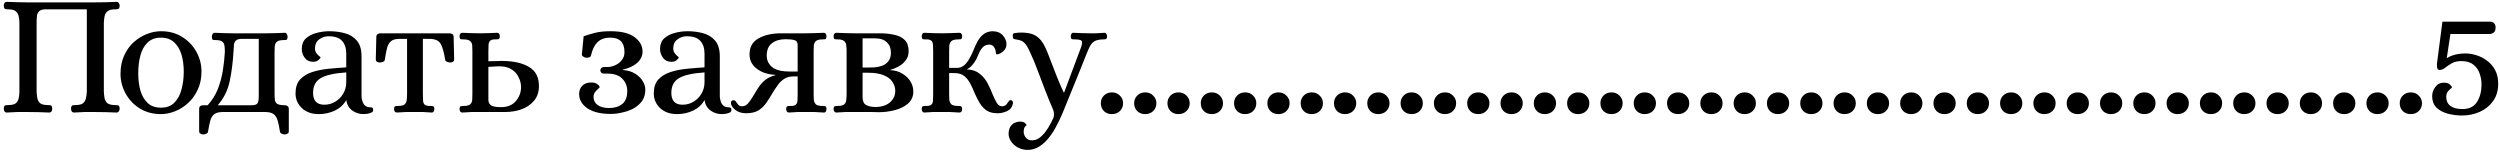 <?xml version="1.0" encoding="UTF-8"?> <svg xmlns="http://www.w3.org/2000/svg" width="491" height="30" viewBox="0 0 491 30" fill="none"><path d="M1.355 22.102C1.127 22.102 0.968 22.023 0.877 21.863C0.786 21.704 0.74 21.534 0.74 21.352C0.763 20.965 0.854 20.749 1.013 20.703C1.173 20.658 1.366 20.635 1.593 20.635C2.321 20.635 2.833 20.51 3.129 20.26C3.425 19.987 3.607 19.657 3.675 19.27C3.766 18.86 3.812 18.44 3.812 18.007V4.46C3.812 4.027 3.766 3.618 3.675 3.231C3.607 2.822 3.425 2.492 3.129 2.242C2.833 1.969 2.321 1.832 1.593 1.832C1.366 1.832 1.173 1.809 1.013 1.764C0.854 1.718 0.763 1.502 0.74 1.115C0.74 0.933 0.786 0.763 0.877 0.604C0.968 0.444 1.127 0.365 1.355 0.365C2.083 0.388 2.765 0.41 3.402 0.433C4.039 0.456 4.699 0.467 5.381 0.467H18.656C20.021 0.467 21.431 0.433 22.887 0.365C23.092 0.365 23.24 0.444 23.331 0.604C23.445 0.763 23.502 0.933 23.502 1.115C23.479 1.502 23.388 1.718 23.229 1.764C23.07 1.809 22.865 1.832 22.614 1.832C21.909 1.832 21.397 1.969 21.079 2.242C20.783 2.492 20.601 2.822 20.533 3.231C20.465 3.618 20.419 4.027 20.396 4.46V18.007C20.419 18.44 20.465 18.86 20.533 19.27C20.601 19.657 20.783 19.987 21.079 20.26C21.397 20.51 21.909 20.635 22.614 20.635C22.865 20.635 23.07 20.658 23.229 20.703C23.388 20.749 23.479 20.965 23.502 21.352C23.502 21.534 23.445 21.704 23.331 21.863C23.24 22.023 23.092 22.102 22.887 22.102C21.431 22.034 20.01 22 18.622 22C17.939 22 17.268 22 16.608 22C15.972 22.023 15.289 22.057 14.561 22.102C14.334 22.102 14.174 22.023 14.083 21.863C13.992 21.704 13.947 21.534 13.947 21.352C13.97 20.965 14.06 20.749 14.22 20.703C14.379 20.658 14.572 20.635 14.8 20.635C15.528 20.635 16.04 20.51 16.335 20.26C16.631 19.987 16.813 19.657 16.881 19.27C16.973 18.86 17.029 18.44 17.052 18.007V1.832H9.408C8.635 1.787 8.089 1.889 7.77 2.139C7.474 2.389 7.304 2.719 7.258 3.129C7.213 3.538 7.19 3.982 7.19 4.46V18.007C7.213 18.44 7.258 18.86 7.327 19.27C7.395 19.657 7.577 19.987 7.872 20.26C8.191 20.51 8.703 20.635 9.408 20.635C9.658 20.635 9.852 20.658 9.988 20.703C10.148 20.749 10.239 20.965 10.261 21.352C10.261 21.534 10.216 21.704 10.125 21.863C10.034 22.023 9.874 22.102 9.647 22.102C8.191 22.034 6.78 22 5.415 22C4.733 22 4.062 22 3.402 22C2.765 22.023 2.083 22.057 1.355 22.102ZM31.621 22.41C30.028 22.41 28.629 22.034 27.423 21.283C26.24 20.533 25.319 19.554 24.659 18.349C23.999 17.143 23.669 15.857 23.669 14.492C23.669 13.15 23.908 11.956 24.386 10.909C24.864 9.863 25.489 8.987 26.263 8.282C27.059 7.577 27.924 7.042 28.856 6.678C29.789 6.314 30.711 6.132 31.621 6.132C33.213 6.132 34.601 6.507 35.784 7.258C36.99 8.009 37.922 8.987 38.582 10.193C39.242 11.399 39.572 12.684 39.572 14.049C39.572 15.391 39.321 16.585 38.821 17.632C38.343 18.678 37.706 19.554 36.91 20.26C36.136 20.965 35.283 21.5 34.351 21.863C33.418 22.227 32.508 22.41 31.621 22.41ZM31.621 21.147C32.735 21.147 33.611 20.817 34.248 20.157C34.908 19.497 35.374 18.633 35.647 17.564C35.943 16.472 36.091 15.3 36.091 14.049C36.091 12.843 35.943 11.74 35.647 10.739C35.352 9.738 34.874 8.93 34.214 8.316C33.554 7.702 32.69 7.394 31.621 7.394C30.506 7.394 29.619 7.724 28.959 8.384C28.299 9.021 27.833 9.874 27.56 10.944C27.287 11.99 27.15 13.15 27.15 14.424C27.15 15.607 27.287 16.711 27.56 17.734C27.855 18.758 28.333 19.588 28.993 20.226C29.653 20.84 30.529 21.147 31.621 21.147ZM39.864 26.402C39.682 26.402 39.512 26.345 39.352 26.232C39.193 26.14 39.114 25.993 39.114 25.788V21.454C39.114 21.136 39.182 20.931 39.318 20.84C39.478 20.726 39.671 20.669 39.898 20.669H40.786C41.65 19.714 42.31 18.667 42.765 17.53C43.22 16.369 43.55 15.164 43.755 13.912C43.959 12.661 44.096 11.421 44.164 10.193C44.164 9.783 44.141 9.408 44.096 9.067C44.073 8.703 43.937 8.418 43.686 8.213C43.459 7.986 43.027 7.872 42.39 7.872C42.185 7.872 42.003 7.861 41.844 7.838C41.707 7.793 41.627 7.599 41.605 7.258C41.605 7.076 41.65 6.894 41.741 6.712C41.832 6.53 41.969 6.439 42.151 6.439C42.81 6.462 43.402 6.484 43.925 6.507C44.471 6.53 45.051 6.541 45.666 6.541H52.388C53.002 6.541 53.583 6.53 54.129 6.507C54.675 6.484 55.278 6.462 55.937 6.439C56.119 6.439 56.256 6.53 56.347 6.712C56.438 6.894 56.483 7.076 56.483 7.258C56.461 7.599 56.37 7.793 56.21 7.838C56.074 7.861 55.903 7.872 55.698 7.872C55.061 7.872 54.618 7.986 54.367 8.213C54.14 8.418 54.004 8.703 53.958 9.067C53.935 9.408 53.924 9.783 53.924 10.193V18.314C53.924 18.86 53.947 19.316 53.992 19.68C54.06 20.021 54.231 20.271 54.504 20.43C54.8 20.59 55.278 20.669 55.937 20.669C56.165 20.669 56.347 20.726 56.483 20.84C56.642 20.931 56.722 21.136 56.722 21.454V25.788C56.722 25.993 56.642 26.14 56.483 26.232C56.324 26.345 56.153 26.402 55.971 26.402C55.744 26.402 55.528 26.357 55.323 26.266C55.141 26.175 55.027 26.038 54.982 25.856C54.845 24.901 54.686 24.139 54.504 23.57C54.322 23.024 54.049 22.626 53.685 22.375C53.321 22.125 52.775 22 52.047 22H43.789C43.061 22 42.515 22.125 42.151 22.375C41.787 22.626 41.514 23.024 41.332 23.57C41.172 24.139 41.013 24.901 40.854 25.856C40.831 26.038 40.718 26.175 40.513 26.266C40.308 26.357 40.092 26.402 39.864 26.402ZM42.765 20.669H49.419C49.874 20.669 50.216 20.59 50.443 20.43C50.693 20.248 50.819 19.77 50.819 18.997V7.633H47.577C46.962 7.633 46.541 7.747 46.314 7.975C46.087 8.202 45.961 8.498 45.939 8.862C45.916 9.203 45.893 9.567 45.87 9.954C45.757 12.092 45.506 14.083 45.12 15.926C44.733 17.746 43.948 19.327 42.765 20.669ZM62.614 22.41C61.226 22.41 60.111 22.011 59.269 21.215C58.45 20.419 58.041 19.463 58.041 18.349C58.041 17.188 58.337 16.278 58.928 15.619C59.542 14.959 60.339 14.47 61.317 14.151C62.318 13.833 63.398 13.617 64.559 13.503C65.742 13.389 66.891 13.298 68.005 13.23V10.534C68.005 9.465 67.732 8.634 67.186 8.043C66.663 7.429 65.764 7.122 64.49 7.122C63.853 7.122 63.251 7.326 62.682 7.736C62.136 8.145 61.863 8.737 61.863 9.51C61.863 9.874 61.954 10.181 62.136 10.432C62.318 10.682 62.5 10.875 62.682 11.012C62.864 11.148 62.955 11.239 62.955 11.285C62.955 11.376 62.818 11.546 62.545 11.797C62.295 12.024 61.942 12.138 61.487 12.138C60.782 12.138 60.236 11.876 59.849 11.353C59.463 10.83 59.269 10.25 59.269 9.613C59.269 8.748 59.531 8.066 60.054 7.565C60.6 7.065 61.294 6.701 62.136 6.473C62.977 6.246 63.831 6.132 64.695 6.132C65.719 6.132 66.709 6.257 67.664 6.507C68.642 6.758 69.439 7.235 70.053 7.941C70.69 8.646 71.008 9.704 71.008 11.114V19.065C71.031 19.293 71.088 19.566 71.179 19.884C71.27 20.203 71.441 20.487 71.691 20.737C71.964 20.965 72.328 21.079 72.783 21.079C72.942 21.079 73.067 21.113 73.158 21.181C73.249 21.227 73.295 21.374 73.295 21.625C73.295 21.829 73.181 21.989 72.953 22.102C72.726 22.216 72.464 22.296 72.168 22.341C71.873 22.387 71.623 22.41 71.418 22.41C70.576 22.41 69.825 22.171 69.165 21.693C68.506 21.192 68.119 20.51 68.005 19.645C67.505 20.555 66.754 21.249 65.753 21.727C64.775 22.182 63.728 22.41 62.614 22.41ZM63.706 20.567C64.479 20.567 65.184 20.373 65.821 19.987C66.481 19.6 67.004 19.077 67.391 18.417C67.8 17.734 68.005 16.984 68.005 16.165V14.22C65.662 14.379 63.99 14.754 62.989 15.346C61.988 15.937 61.487 16.904 61.487 18.246C61.487 19.793 62.227 20.567 63.706 20.567ZM77.935 22.102C77.776 22.102 77.639 22.034 77.525 21.898C77.434 21.738 77.389 21.579 77.389 21.42C77.412 21.079 77.491 20.897 77.628 20.874C77.787 20.828 77.969 20.806 78.174 20.806C78.811 20.806 79.243 20.703 79.471 20.498C79.721 20.271 79.857 19.975 79.88 19.611C79.925 19.247 79.948 18.872 79.948 18.485V7.633H78.447C77.719 7.633 77.173 7.781 76.809 8.077C76.445 8.373 76.183 8.816 76.024 9.408C75.865 9.999 75.717 10.773 75.58 11.728C75.558 11.91 75.444 12.047 75.239 12.138C75.034 12.229 74.807 12.274 74.556 12.274C74.397 12.274 74.227 12.229 74.045 12.138C73.885 12.024 73.806 11.865 73.806 11.66L73.908 7.326C73.908 7.008 73.988 6.803 74.147 6.712C74.306 6.598 74.5 6.541 74.727 6.541H88.275C88.502 6.541 88.696 6.598 88.855 6.712C89.014 6.803 89.094 7.008 89.094 7.326L89.196 11.66C89.196 11.865 89.117 12.024 88.957 12.138C88.798 12.229 88.627 12.274 88.445 12.274C88.218 12.274 88.002 12.229 87.797 12.138C87.592 12.047 87.467 11.91 87.422 11.728C87.217 10.318 86.933 9.294 86.569 8.657C86.227 7.997 85.511 7.656 84.419 7.633H83.054V18.485C83.076 18.986 83.088 19.418 83.088 19.782C83.111 20.123 83.224 20.385 83.429 20.567C83.634 20.749 84.009 20.828 84.555 20.806C84.76 20.806 84.93 20.828 85.067 20.874C85.204 20.897 85.283 21.079 85.306 21.42C85.306 21.579 85.26 21.738 85.169 21.898C85.101 22.034 84.976 22.102 84.794 22.102C84.157 22.057 83.588 22.023 83.088 22C82.61 22 82.075 22 81.484 22C80.87 22 80.29 22 79.743 22C79.198 22.023 78.595 22.057 77.935 22.102ZM90.799 22.102C90.617 22.102 90.481 22.034 90.39 21.898C90.299 21.738 90.253 21.579 90.253 21.42C90.276 21.079 90.356 20.897 90.492 20.874C90.629 20.828 90.811 20.806 91.038 20.806C91.675 20.806 92.107 20.703 92.335 20.498C92.585 20.271 92.722 19.975 92.744 19.611C92.767 19.247 92.778 18.872 92.778 18.485V10.056C92.778 9.647 92.767 9.271 92.744 8.93C92.722 8.566 92.585 8.282 92.335 8.077C92.107 7.849 91.675 7.736 91.038 7.736C90.811 7.736 90.629 7.724 90.492 7.702C90.356 7.656 90.276 7.463 90.253 7.122C90.253 6.939 90.299 6.78 90.39 6.644C90.481 6.507 90.617 6.439 90.799 6.439C91.459 6.462 92.062 6.484 92.608 6.507C93.154 6.53 93.723 6.541 94.314 6.541C94.906 6.541 95.44 6.53 95.918 6.507C96.418 6.484 96.987 6.462 97.624 6.439C97.806 6.439 97.943 6.507 98.034 6.644C98.125 6.78 98.17 6.939 98.17 7.122C98.147 7.463 98.056 7.656 97.897 7.702C97.761 7.724 97.601 7.736 97.419 7.736C96.873 7.713 96.498 7.793 96.293 7.975C96.089 8.157 95.975 8.43 95.952 8.794C95.952 9.135 95.941 9.556 95.918 10.056V12.036C96.259 12.013 96.532 12.001 96.737 12.001C96.964 12.001 97.203 12.001 97.454 12.001C97.727 11.979 98.079 11.967 98.511 11.967C100.764 11.967 102.55 12.354 103.869 13.127C105.189 13.901 105.848 15.152 105.848 16.881C105.848 18.064 105.518 19.043 104.859 19.816C104.222 20.567 103.391 21.124 102.368 21.488C101.367 21.829 100.309 22 99.194 22H94.314C93.723 22 93.154 22 92.608 22C92.062 22.023 91.459 22.057 90.799 22.102ZM98.375 21.044C99.672 21.044 100.65 20.646 101.31 19.85C101.992 19.054 102.333 18.144 102.333 17.12C102.333 16.438 102.174 15.789 101.856 15.175C101.56 14.538 101.105 14.026 100.491 13.639C99.876 13.23 99.092 13.025 98.136 13.025C97.59 13.025 97.124 13.048 96.737 13.093C96.373 13.116 96.1 13.127 95.918 13.127V19.577C95.918 20.078 96.1 20.453 96.464 20.703C96.828 20.931 97.465 21.044 98.375 21.044ZM119.951 22.375C117.994 22.375 116.47 22.011 115.378 21.283C114.286 20.533 113.74 19.588 113.74 18.451C113.74 17.791 113.945 17.257 114.354 16.847C114.764 16.415 115.355 16.199 116.129 16.199C116.652 16.199 117.05 16.312 117.323 16.54C117.619 16.745 117.767 16.938 117.767 17.12C117.767 17.188 117.664 17.302 117.46 17.461C117.278 17.621 117.084 17.825 116.879 18.076C116.675 18.326 116.572 18.656 116.572 19.065C116.572 19.725 116.845 20.248 117.391 20.635C117.937 21.022 118.688 21.215 119.644 21.215C120.69 21.215 121.543 20.953 122.203 20.43C122.863 19.907 123.193 19.054 123.193 17.871C123.193 16.938 122.874 16.142 122.237 15.482C121.6 14.8 120.622 14.458 119.302 14.458H118.586C118.358 14.458 118.188 14.39 118.074 14.254C117.96 14.117 117.903 13.969 117.903 13.81C117.903 13.651 117.96 13.514 118.074 13.4C118.188 13.264 118.358 13.184 118.586 13.162H119.302C119.803 13.162 120.303 13.048 120.804 12.82C121.327 12.593 121.759 12.263 122.101 11.831C122.465 11.399 122.647 10.864 122.647 10.227C122.647 8.339 121.725 7.394 119.882 7.394C118.768 7.394 117.915 7.702 117.323 8.316C116.732 8.907 116.311 9.783 116.06 10.944C115.992 11.126 115.856 11.239 115.651 11.285C115.469 11.33 115.253 11.342 115.003 11.319C114.821 11.273 114.65 11.194 114.491 11.08C114.331 10.966 114.263 10.807 114.286 10.602C114.354 10.034 114.411 9.453 114.457 8.862C114.502 8.248 114.559 7.668 114.627 7.122C115.355 6.871 116.117 6.644 116.914 6.439C117.71 6.234 118.699 6.132 119.882 6.132C122.021 6.132 123.602 6.519 124.626 7.292C125.672 8.066 126.196 9.01 126.196 10.124C126.196 10.989 125.832 11.74 125.104 12.377C124.398 12.991 123.466 13.423 122.305 13.674V13.742C123.261 13.81 124.068 14.049 124.728 14.458C125.388 14.868 125.888 15.357 126.23 15.926C126.571 16.472 126.742 17.041 126.742 17.632C126.742 18.497 126.525 19.236 126.093 19.85C125.661 20.442 125.092 20.931 124.387 21.317C123.704 21.681 122.965 21.943 122.169 22.102C121.395 22.284 120.656 22.375 119.951 22.375ZM132.976 22.41C131.589 22.41 130.474 22.011 129.632 21.215C128.813 20.419 128.404 19.463 128.404 18.349C128.404 17.188 128.699 16.278 129.291 15.619C129.905 14.959 130.701 14.47 131.68 14.151C132.681 13.833 133.761 13.617 134.921 13.503C136.104 13.389 137.253 13.298 138.368 13.23V10.534C138.368 9.465 138.095 8.634 137.549 8.043C137.026 7.429 136.127 7.122 134.853 7.122C134.216 7.122 133.613 7.326 133.045 7.736C132.499 8.145 132.226 8.737 132.226 9.51C132.226 9.874 132.317 10.181 132.499 10.432C132.681 10.682 132.863 10.875 133.045 11.012C133.227 11.148 133.318 11.239 133.318 11.285C133.318 11.376 133.181 11.546 132.908 11.797C132.658 12.024 132.305 12.138 131.85 12.138C131.145 12.138 130.599 11.876 130.212 11.353C129.825 10.83 129.632 10.25 129.632 9.613C129.632 8.748 129.894 8.066 130.417 7.565C130.963 7.065 131.657 6.701 132.499 6.473C133.34 6.246 134.193 6.132 135.058 6.132C136.082 6.132 137.071 6.257 138.027 6.507C139.005 6.758 139.801 7.235 140.416 7.941C141.053 8.646 141.371 9.704 141.371 11.114V19.065C141.394 19.293 141.451 19.566 141.542 19.884C141.633 20.203 141.803 20.487 142.054 20.737C142.327 20.965 142.691 21.079 143.146 21.079C143.305 21.079 143.43 21.113 143.521 21.181C143.612 21.227 143.657 21.374 143.657 21.625C143.657 21.829 143.544 21.989 143.316 22.102C143.089 22.216 142.827 22.296 142.531 22.341C142.236 22.387 141.985 22.41 141.781 22.41C140.939 22.41 140.188 22.171 139.528 21.693C138.869 21.192 138.482 20.51 138.368 19.645C137.868 20.555 137.117 21.249 136.116 21.727C135.138 22.182 134.091 22.41 132.976 22.41ZM134.068 20.567C134.842 20.567 135.547 20.373 136.184 19.987C136.844 19.6 137.367 19.077 137.754 18.417C138.163 17.734 138.368 16.984 138.368 16.165V14.22C136.025 14.379 134.353 14.754 133.352 15.346C132.351 15.937 131.85 16.904 131.85 18.246C131.85 19.793 132.59 20.567 134.068 20.567ZM146.557 22.239C145.647 22.239 144.919 22.011 144.373 21.556C143.827 21.079 143.554 20.635 143.554 20.226C143.554 19.861 143.736 19.68 144.1 19.68C144.282 19.68 144.43 19.782 144.544 19.987C144.68 20.169 144.828 20.362 144.988 20.567C145.17 20.771 145.42 20.874 145.738 20.874C146.171 20.874 146.546 20.703 146.864 20.362C147.183 20.021 147.501 19.577 147.82 19.031C148.138 18.485 148.48 17.928 148.844 17.359C149.299 16.654 149.788 16.096 150.311 15.687C150.834 15.277 151.494 14.97 152.29 14.765V14.697C151.653 14.675 150.982 14.561 150.277 14.356C149.594 14.129 148.992 13.799 148.468 13.366C147.627 12.661 147.206 11.762 147.206 10.671C147.206 9.237 147.797 8.191 148.98 7.531C150.163 6.871 151.653 6.541 153.451 6.541H158.262C158.854 6.541 159.422 6.53 159.968 6.507C160.537 6.484 161.151 6.462 161.811 6.439C161.993 6.439 162.118 6.507 162.187 6.644C162.278 6.78 162.323 6.939 162.323 7.122C162.3 7.463 162.221 7.656 162.084 7.702C161.948 7.724 161.766 7.736 161.538 7.736C160.901 7.736 160.469 7.849 160.241 8.077C160.014 8.282 159.877 8.566 159.832 8.93C159.809 9.271 159.798 9.647 159.798 10.056V18.485C159.798 18.872 159.809 19.247 159.832 19.611C159.877 19.975 160.014 20.271 160.241 20.498C160.469 20.703 160.901 20.806 161.538 20.806C161.766 20.806 161.948 20.828 162.084 20.874C162.221 20.897 162.3 21.079 162.323 21.42C162.323 21.579 162.278 21.738 162.187 21.898C162.118 22.034 161.993 22.102 161.811 22.102C161.151 22.057 160.537 22.023 159.968 22C159.422 22 158.854 22 158.262 22C157.671 22 157.136 22 156.658 22C156.181 22.023 155.612 22.057 154.952 22.102C154.77 22.102 154.634 22.034 154.543 21.898C154.452 21.738 154.406 21.579 154.406 21.42C154.429 21.079 154.508 20.897 154.645 20.874C154.804 20.828 154.975 20.806 155.157 20.806C155.726 20.828 156.101 20.749 156.283 20.567C156.488 20.385 156.601 20.123 156.624 19.782C156.647 19.418 156.658 18.986 156.658 18.485V15.004H155.873C155.145 15.004 154.531 15.164 154.031 15.482C153.53 15.801 153.098 16.221 152.734 16.745C152.37 17.245 152.017 17.78 151.676 18.349C151.312 18.986 150.914 19.611 150.482 20.226C150.072 20.817 149.56 21.306 148.946 21.693C148.332 22.057 147.536 22.239 146.557 22.239ZM155.157 14.049H156.658V8.828C156.658 8.305 156.442 7.986 156.01 7.872C155.578 7.758 154.998 7.702 154.27 7.702C153.155 7.702 152.256 7.975 151.574 8.521C150.914 9.044 150.584 9.84 150.584 10.909C150.584 11.478 150.709 11.967 150.959 12.377C151.21 12.786 151.54 13.127 151.949 13.4C152.359 13.628 152.825 13.799 153.348 13.912C153.894 14.003 154.497 14.049 155.157 14.049ZM164.26 22.102C164.101 22.102 163.965 22.034 163.851 21.898C163.76 21.738 163.714 21.579 163.714 21.42C163.737 21.079 163.817 20.897 163.953 20.874C164.113 20.828 164.295 20.806 164.499 20.806C165.136 20.806 165.569 20.703 165.796 20.498C166.046 20.271 166.183 19.975 166.206 19.611C166.251 19.247 166.274 18.872 166.274 18.485V10.056C166.274 9.647 166.251 9.271 166.206 8.93C166.183 8.566 166.046 8.282 165.796 8.077C165.569 7.849 165.136 7.736 164.499 7.736C164.295 7.736 164.113 7.724 163.953 7.702C163.817 7.656 163.737 7.463 163.714 7.122C163.714 6.939 163.76 6.78 163.851 6.644C163.965 6.507 164.101 6.439 164.26 6.439C164.92 6.462 165.523 6.484 166.069 6.507C166.615 6.53 167.195 6.541 167.809 6.541H172.792C173.884 6.541 174.851 6.644 175.692 6.848C176.557 7.03 177.228 7.372 177.706 7.872C178.206 8.373 178.456 9.101 178.456 10.056C178.456 10.784 178.252 11.399 177.842 11.899C177.455 12.399 176.978 12.798 176.409 13.093C175.863 13.389 175.351 13.594 174.873 13.708V13.776C175.806 13.821 176.602 14.06 177.262 14.492C177.945 14.902 178.468 15.414 178.832 16.028C179.196 16.642 179.378 17.291 179.378 17.973C179.378 18.929 179.037 19.714 178.354 20.328C177.672 20.919 176.807 21.352 175.761 21.625C174.737 21.898 173.69 22.034 172.621 22.034C172.28 22.034 171.779 22.023 171.12 22C170.46 22 169.356 22 167.809 22C167.195 22 166.615 22 166.069 22C165.523 22.023 164.92 22.057 164.26 22.102ZM169.413 13.264H170.505C170.847 13.264 171.267 13.253 171.768 13.23C172.268 13.184 172.758 13.082 173.235 12.923C173.736 12.741 174.145 12.445 174.464 12.036C174.805 11.626 174.976 11.057 174.976 10.329C174.976 9.488 174.714 8.816 174.191 8.316C173.69 7.793 172.894 7.531 171.802 7.531H169.413V13.264ZM171.904 21.01C173.11 21.01 174.066 20.715 174.771 20.123C175.476 19.509 175.829 18.747 175.829 17.837C175.829 17.223 175.647 16.642 175.283 16.096C174.942 15.55 174.384 15.118 173.611 14.8C172.837 14.458 171.802 14.288 170.505 14.288H169.413V19.065C169.413 19.861 169.652 20.385 170.13 20.635C170.608 20.885 171.199 21.01 171.904 21.01ZM196.035 22.239C195.125 22.262 194.386 22.091 193.817 21.727C193.271 21.363 192.816 20.885 192.452 20.294C192.088 19.702 191.758 19.065 191.463 18.383C191.19 17.7 190.894 17.052 190.575 16.438C190.257 15.823 189.859 15.323 189.381 14.936C188.903 14.549 188.266 14.356 187.47 14.356H186.412V18.485C186.412 18.872 186.423 19.247 186.446 19.611C186.492 19.975 186.628 20.271 186.856 20.498C187.106 20.703 187.55 20.806 188.187 20.806C188.391 20.806 188.562 20.828 188.698 20.874C188.858 20.897 188.949 21.079 188.971 21.42C188.971 21.579 188.926 21.738 188.835 21.898C188.744 22.034 188.607 22.102 188.425 22.102C187.766 22.057 187.151 22.023 186.583 22C186.037 22 185.457 22 184.842 22C184.251 22 183.716 22 183.238 22C182.761 22.023 182.192 22.057 181.532 22.102C181.373 22.102 181.248 22.034 181.157 21.898C181.066 21.738 181.02 21.579 181.02 21.42C181.043 21.079 181.123 20.897 181.259 20.874C181.396 20.828 181.566 20.806 181.771 20.806C182.317 20.828 182.692 20.749 182.897 20.567C183.102 20.385 183.216 20.123 183.238 19.782C183.261 19.418 183.273 18.986 183.273 18.485V10.056C183.273 9.556 183.261 9.135 183.238 8.794C183.216 8.43 183.102 8.157 182.897 7.975C182.692 7.793 182.317 7.713 181.771 7.736C181.566 7.736 181.396 7.724 181.259 7.702C181.123 7.656 181.043 7.463 181.02 7.122C181.02 6.939 181.066 6.78 181.157 6.644C181.248 6.507 181.373 6.439 181.532 6.439C182.192 6.462 182.761 6.484 183.238 6.507C183.716 6.53 184.251 6.541 184.842 6.541C185.457 6.541 186.037 6.53 186.583 6.507C187.151 6.484 187.766 6.462 188.425 6.439C188.607 6.439 188.744 6.507 188.835 6.644C188.926 6.78 188.971 6.939 188.971 7.122C188.949 7.463 188.858 7.656 188.698 7.702C188.562 7.724 188.391 7.736 188.187 7.736C187.55 7.736 187.106 7.849 186.856 8.077C186.628 8.282 186.492 8.566 186.446 8.93C186.423 9.271 186.412 9.647 186.412 10.056V13.332H187.982C188.96 13.332 189.79 12.672 190.473 11.353C190.746 10.875 190.996 10.352 191.224 9.783C191.451 9.192 191.713 8.634 192.009 8.111C192.304 7.565 192.68 7.11 193.135 6.746C193.59 6.382 194.17 6.177 194.875 6.132C195.785 6.132 196.479 6.405 196.957 6.951C197.434 7.497 197.673 8.066 197.673 8.657C197.673 9.089 197.56 9.453 197.332 9.749C197.105 10.045 196.843 10.272 196.547 10.432C196.274 10.591 196.047 10.671 195.865 10.671C195.683 10.671 195.592 10.602 195.592 10.466C195.592 10.011 195.478 9.613 195.25 9.271C195.023 8.93 194.716 8.759 194.329 8.759C193.783 8.759 193.351 8.93 193.032 9.271C192.714 9.59 192.464 9.977 192.282 10.432C192.1 10.864 191.929 11.251 191.77 11.592C191.519 12.047 191.246 12.445 190.951 12.786C190.655 13.127 190.325 13.389 189.961 13.571V13.639C190.985 13.685 191.804 13.969 192.418 14.492C193.055 14.993 193.567 15.607 193.954 16.335C194.34 17.063 194.67 17.791 194.943 18.519C195.239 19.224 195.523 19.805 195.796 20.26C196.092 20.715 196.468 20.919 196.923 20.874C197.241 20.828 197.48 20.715 197.639 20.533C197.798 20.351 197.935 20.169 198.049 19.987C198.162 19.782 198.288 19.68 198.424 19.68C198.629 19.657 198.777 19.725 198.868 19.884C198.959 20.021 198.981 20.18 198.936 20.362C198.799 21.044 198.413 21.534 197.776 21.829C197.161 22.102 196.581 22.239 196.035 22.239ZM201.839 29.439C201.18 29.439 200.554 29.291 199.962 28.996C199.394 28.7 198.939 28.302 198.597 27.801C198.256 27.323 198.086 26.8 198.086 26.232C198.108 25.617 198.245 25.14 198.495 24.798C198.723 24.48 198.984 24.252 199.28 24.116C199.576 24.002 199.826 23.934 200.031 23.911C200.235 23.888 200.315 23.877 200.27 23.877C200.702 23.877 201.032 23.956 201.259 24.116C201.487 24.298 201.6 24.446 201.6 24.559C201.6 24.605 201.509 24.707 201.327 24.866C201.168 25.049 201.077 25.356 201.054 25.788C201.032 26.197 201.157 26.596 201.43 26.982C201.703 27.369 202.124 27.562 202.692 27.562C203.329 27.562 203.91 27.323 204.433 26.846C204.956 26.391 205.422 25.822 205.832 25.14C206.241 24.457 206.594 23.797 206.89 23.16C207.049 22.66 207.038 22.137 206.856 21.59C206.31 20.362 205.775 19.054 205.252 17.666C204.729 16.278 204.217 14.936 203.716 13.639C203.238 12.343 202.761 11.205 202.283 10.227C201.919 9.385 201.566 8.794 201.225 8.452C200.884 8.088 200.372 7.861 199.689 7.77C199.394 7.724 199.189 7.679 199.075 7.633C198.984 7.588 198.927 7.417 198.905 7.122C198.882 6.735 198.984 6.53 199.212 6.507C199.462 6.462 199.758 6.428 200.099 6.405C201.509 6.337 202.613 6.541 203.409 7.019C204.205 7.497 204.854 8.305 205.354 9.442C205.673 10.147 206.025 11.023 206.412 12.07C206.799 13.116 207.208 14.174 207.641 15.243C208.073 16.312 208.494 17.279 208.903 18.144H209.006L212.35 9.203C212.577 8.543 212.589 8.134 212.384 7.975C212.179 7.815 211.736 7.736 211.053 7.736C210.848 7.736 210.678 7.724 210.541 7.702C210.405 7.656 210.325 7.463 210.302 7.122C210.302 6.985 210.336 6.837 210.405 6.678C210.496 6.519 210.621 6.439 210.78 6.439C211.44 6.462 212.009 6.484 212.486 6.507C212.964 6.53 213.499 6.541 214.09 6.541C214.5 6.541 214.83 6.541 215.08 6.541C215.33 6.519 215.592 6.507 215.865 6.507C216.138 6.484 216.49 6.462 216.923 6.439C217.105 6.439 217.23 6.519 217.298 6.678C217.389 6.837 217.434 6.985 217.434 7.122C217.412 7.463 217.321 7.656 217.161 7.702C217.025 7.724 216.866 7.736 216.684 7.736C215.933 7.736 215.33 7.872 214.875 8.145C214.443 8.418 214.067 8.953 213.749 9.749C213.749 9.749 213.624 10.045 213.374 10.636C213.146 11.228 212.839 12.001 212.452 12.957C212.065 13.912 211.656 14.925 211.224 15.994C210.791 17.041 210.382 18.041 209.995 18.997C209.608 19.953 209.29 20.737 209.04 21.352C208.789 21.966 208.653 22.296 208.63 22.341C208.334 23.047 207.97 23.809 207.538 24.628C207.129 25.469 206.64 26.243 206.071 26.948C205.525 27.676 204.899 28.268 204.194 28.723C203.489 29.2 202.704 29.439 201.839 29.439ZM218.356 22.41C217.742 22.41 217.23 22.216 216.82 21.829C216.411 21.42 216.206 20.897 216.206 20.26C216.206 19.668 216.411 19.168 216.82 18.758C217.23 18.349 217.753 18.144 218.39 18.144C219.004 18.144 219.516 18.349 219.926 18.758C220.358 19.168 220.574 19.668 220.574 20.26C220.574 20.897 220.358 21.42 219.926 21.829C219.516 22.216 218.993 22.41 218.356 22.41ZM224.897 22.41C224.283 22.41 223.771 22.216 223.361 21.829C222.952 21.42 222.747 20.897 222.747 20.26C222.747 19.668 222.952 19.168 223.361 18.758C223.771 18.349 224.294 18.144 224.931 18.144C225.545 18.144 226.057 18.349 226.467 18.758C226.899 19.168 227.115 19.668 227.115 20.26C227.115 20.897 226.899 21.42 226.467 21.829C226.057 22.216 225.534 22.41 224.897 22.41ZM231.438 22.41C230.824 22.41 230.312 22.216 229.902 21.829C229.493 21.42 229.288 20.897 229.288 20.26C229.288 19.668 229.493 19.168 229.902 18.758C230.312 18.349 230.835 18.144 231.472 18.144C232.086 18.144 232.598 18.349 233.008 18.758C233.44 19.168 233.656 19.668 233.656 20.26C233.656 20.897 233.44 21.42 233.008 21.829C232.598 22.216 232.075 22.41 231.438 22.41ZM237.979 22.41C237.365 22.41 236.853 22.216 236.443 21.829C236.034 21.42 235.829 20.897 235.829 20.26C235.829 19.668 236.034 19.168 236.443 18.758C236.853 18.349 237.376 18.144 238.013 18.144C238.627 18.144 239.139 18.349 239.549 18.758C239.981 19.168 240.197 19.668 240.197 20.26C240.197 20.897 239.981 21.42 239.549 21.829C239.139 22.216 238.616 22.41 237.979 22.41ZM244.52 22.41C243.906 22.41 243.394 22.216 242.984 21.829C242.575 21.42 242.37 20.897 242.37 20.26C242.37 19.668 242.575 19.168 242.984 18.758C243.394 18.349 243.917 18.144 244.554 18.144C245.168 18.144 245.68 18.349 246.09 18.758C246.522 19.168 246.738 19.668 246.738 20.26C246.738 20.897 246.522 21.42 246.09 21.829C245.68 22.216 245.157 22.41 244.52 22.41ZM251.061 22.41C250.447 22.41 249.935 22.216 249.525 21.829C249.116 21.42 248.911 20.897 248.911 20.26C248.911 19.668 249.116 19.168 249.525 18.758C249.935 18.349 250.458 18.144 251.095 18.144C251.709 18.144 252.221 18.349 252.631 18.758C253.063 19.168 253.279 19.668 253.279 20.26C253.279 20.897 253.063 21.42 252.631 21.829C252.221 22.216 251.698 22.41 251.061 22.41ZM257.602 22.41C256.988 22.41 256.476 22.216 256.067 21.829C255.657 21.42 255.452 20.897 255.452 20.26C255.452 19.668 255.657 19.168 256.067 18.758C256.476 18.349 256.999 18.144 257.636 18.144C258.251 18.144 258.762 18.349 259.172 18.758C259.604 19.168 259.82 19.668 259.82 20.26C259.82 20.897 259.604 21.42 259.172 21.829C258.762 22.216 258.239 22.41 257.602 22.41ZM264.143 22.41C263.529 22.41 263.017 22.216 262.608 21.829C262.198 21.42 261.993 20.897 261.993 20.26C261.993 19.668 262.198 19.168 262.608 18.758C263.017 18.349 263.54 18.144 264.177 18.144C264.792 18.144 265.303 18.349 265.713 18.758C266.145 19.168 266.361 19.668 266.361 20.26C266.361 20.897 266.145 21.42 265.713 21.829C265.303 22.216 264.78 22.41 264.143 22.41ZM270.684 22.41C270.07 22.41 269.558 22.216 269.149 21.829C268.739 21.42 268.534 20.897 268.534 20.26C268.534 19.668 268.739 19.168 269.149 18.758C269.558 18.349 270.081 18.144 270.718 18.144C271.333 18.144 271.845 18.349 272.254 18.758C272.686 19.168 272.902 19.668 272.902 20.26C272.902 20.897 272.686 21.42 272.254 21.829C271.845 22.216 271.321 22.41 270.684 22.41ZM277.225 22.41C276.611 22.41 276.099 22.216 275.69 21.829C275.28 21.42 275.076 20.897 275.076 20.26C275.076 19.668 275.28 19.168 275.69 18.758C276.099 18.349 276.623 18.144 277.26 18.144C277.874 18.144 278.386 18.349 278.795 18.758C279.227 19.168 279.444 19.668 279.444 20.26C279.444 20.897 279.227 21.42 278.795 21.829C278.386 22.216 277.862 22.41 277.225 22.41ZM283.766 22.41C283.152 22.41 282.64 22.216 282.231 21.829C281.821 21.42 281.617 20.897 281.617 20.26C281.617 19.668 281.821 19.168 282.231 18.758C282.64 18.349 283.164 18.144 283.801 18.144C284.415 18.144 284.927 18.349 285.336 18.758C285.768 19.168 285.985 19.668 285.985 20.26C285.985 20.897 285.768 21.42 285.336 21.829C284.927 22.216 284.403 22.41 283.766 22.41ZM290.308 22.41C289.693 22.41 289.181 22.216 288.772 21.829C288.362 21.42 288.158 20.897 288.158 20.26C288.158 19.668 288.362 19.168 288.772 18.758C289.181 18.349 289.705 18.144 290.342 18.144C290.956 18.144 291.468 18.349 291.877 18.758C292.31 19.168 292.526 19.668 292.526 20.26C292.526 20.897 292.31 21.42 291.877 21.829C291.468 22.216 290.945 22.41 290.308 22.41ZM296.849 22.41C296.234 22.41 295.722 22.216 295.313 21.829C294.903 21.42 294.699 20.897 294.699 20.26C294.699 19.668 294.903 19.168 295.313 18.758C295.722 18.349 296.246 18.144 296.883 18.144C297.497 18.144 298.009 18.349 298.418 18.758C298.851 19.168 299.067 19.668 299.067 20.26C299.067 20.897 298.851 21.42 298.418 21.829C298.009 22.216 297.486 22.41 296.849 22.41ZM303.39 22.41C302.775 22.41 302.264 22.216 301.854 21.829C301.445 21.42 301.24 20.897 301.24 20.26C301.24 19.668 301.445 19.168 301.854 18.758C302.264 18.349 302.787 18.144 303.424 18.144C304.038 18.144 304.55 18.349 304.959 18.758C305.392 19.168 305.608 19.668 305.608 20.26C305.608 20.897 305.392 21.42 304.959 21.829C304.55 22.216 304.027 22.41 303.39 22.41ZM309.931 22.41C309.317 22.41 308.805 22.216 308.395 21.829C307.986 21.42 307.781 20.897 307.781 20.26C307.781 19.668 307.986 19.168 308.395 18.758C308.805 18.349 309.328 18.144 309.965 18.144C310.579 18.144 311.091 18.349 311.501 18.758C311.933 19.168 312.149 19.668 312.149 20.26C312.149 20.897 311.933 21.42 311.501 21.829C311.091 22.216 310.568 22.41 309.931 22.41ZM316.472 22.41C315.858 22.41 315.346 22.216 314.936 21.829C314.527 21.42 314.322 20.897 314.322 20.26C314.322 19.668 314.527 19.168 314.936 18.758C315.346 18.349 315.869 18.144 316.506 18.144C317.12 18.144 317.632 18.349 318.042 18.758C318.474 19.168 318.69 19.668 318.69 20.26C318.69 20.897 318.474 21.42 318.042 21.829C317.632 22.216 317.109 22.41 316.472 22.41ZM323.013 22.41C322.399 22.41 321.887 22.216 321.477 21.829C321.068 21.42 320.863 20.897 320.863 20.26C320.863 19.668 321.068 19.168 321.477 18.758C321.887 18.349 322.41 18.144 323.047 18.144C323.661 18.144 324.173 18.349 324.583 18.758C325.015 19.168 325.231 19.668 325.231 20.26C325.231 20.897 325.015 21.42 324.583 21.829C324.173 22.216 323.65 22.41 323.013 22.41ZM329.554 22.41C328.94 22.41 328.428 22.216 328.018 21.829C327.609 21.42 327.404 20.897 327.404 20.26C327.404 19.668 327.609 19.168 328.018 18.758C328.428 18.349 328.951 18.144 329.588 18.144C330.202 18.144 330.714 18.349 331.124 18.758C331.556 19.168 331.772 19.668 331.772 20.26C331.772 20.897 331.556 21.42 331.124 21.829C330.714 22.216 330.191 22.41 329.554 22.41ZM336.095 22.41C335.481 22.41 334.969 22.216 334.559 21.829C334.15 21.42 333.945 20.897 333.945 20.26C333.945 19.668 334.15 19.168 334.559 18.758C334.969 18.349 335.492 18.144 336.129 18.144C336.743 18.144 337.255 18.349 337.665 18.758C338.097 19.168 338.313 19.668 338.313 20.26C338.313 20.897 338.097 21.42 337.665 21.829C337.255 22.216 336.732 22.41 336.095 22.41ZM342.636 22.41C342.022 22.41 341.51 22.216 341.1 21.829C340.691 21.42 340.486 20.897 340.486 20.26C340.486 19.668 340.691 19.168 341.1 18.758C341.51 18.349 342.033 18.144 342.67 18.144C343.284 18.144 343.796 18.349 344.206 18.758C344.638 19.168 344.854 19.668 344.854 20.26C344.854 20.897 344.638 21.42 344.206 21.829C343.796 22.216 343.273 22.41 342.636 22.41ZM349.177 22.41C348.563 22.41 348.051 22.216 347.642 21.829C347.232 21.42 347.027 20.897 347.027 20.26C347.027 19.668 347.232 19.168 347.642 18.758C348.051 18.349 348.574 18.144 349.211 18.144C349.826 18.144 350.337 18.349 350.747 18.758C351.179 19.168 351.395 19.668 351.395 20.26C351.395 20.897 351.179 21.42 350.747 21.829C350.337 22.216 349.814 22.41 349.177 22.41ZM355.718 22.41C355.104 22.41 354.592 22.216 354.183 21.829C353.773 21.42 353.568 20.897 353.568 20.26C353.568 19.668 353.773 19.168 354.183 18.758C354.592 18.349 355.115 18.144 355.752 18.144C356.367 18.144 356.878 18.349 357.288 18.758C357.72 19.168 357.936 19.668 357.936 20.26C357.936 20.897 357.72 21.42 357.288 21.829C356.878 22.216 356.355 22.41 355.718 22.41ZM362.259 22.41C361.645 22.41 361.133 22.216 360.724 21.829C360.314 21.42 360.109 20.897 360.109 20.26C360.109 19.668 360.314 19.168 360.724 18.758C361.133 18.349 361.656 18.144 362.293 18.144C362.908 18.144 363.42 18.349 363.829 18.758C364.261 19.168 364.477 19.668 364.477 20.26C364.477 20.897 364.261 21.42 363.829 21.829C363.42 22.216 362.896 22.41 362.259 22.41ZM368.8 22.41C368.186 22.41 367.674 22.216 367.265 21.829C366.855 21.42 366.65 20.897 366.65 20.26C366.65 19.668 366.855 19.168 367.265 18.758C367.674 18.349 368.197 18.144 368.834 18.144C369.449 18.144 369.961 18.349 370.37 18.758C370.802 19.168 371.018 19.668 371.018 20.26C371.018 20.897 370.802 21.42 370.37 21.829C369.961 22.216 369.437 22.41 368.8 22.41ZM375.341 22.41C374.727 22.41 374.215 22.216 373.806 21.829C373.396 21.42 373.192 20.897 373.192 20.26C373.192 19.668 373.396 19.168 373.806 18.758C374.215 18.349 374.739 18.144 375.376 18.144C375.99 18.144 376.502 18.349 376.911 18.758C377.343 19.168 377.56 19.668 377.56 20.26C377.56 20.897 377.343 21.42 376.911 21.829C376.502 22.216 375.978 22.41 375.341 22.41ZM381.883 22.41C381.268 22.41 380.756 22.216 380.347 21.829C379.937 21.42 379.733 20.897 379.733 20.26C379.733 19.668 379.937 19.168 380.347 18.758C380.756 18.349 381.28 18.144 381.917 18.144C382.531 18.144 383.043 18.349 383.452 18.758C383.885 19.168 384.101 19.668 384.101 20.26C384.101 20.897 383.885 21.42 383.452 21.829C383.043 22.216 382.52 22.41 381.883 22.41ZM388.424 22.41C387.809 22.41 387.297 22.216 386.888 21.829C386.478 21.42 386.274 20.897 386.274 20.26C386.274 19.668 386.478 19.168 386.888 18.758C387.297 18.349 387.821 18.144 388.458 18.144C389.072 18.144 389.584 18.349 389.993 18.758C390.426 19.168 390.642 19.668 390.642 20.26C390.642 20.897 390.426 21.42 389.993 21.829C389.584 22.216 389.061 22.41 388.424 22.41ZM394.965 22.41C394.35 22.41 393.839 22.216 393.429 21.829C393.02 21.42 392.815 20.897 392.815 20.26C392.815 19.668 393.02 19.168 393.429 18.758C393.839 18.349 394.362 18.144 394.999 18.144C395.613 18.144 396.125 18.349 396.534 18.758C396.967 19.168 397.183 19.668 397.183 20.26C397.183 20.897 396.967 21.42 396.534 21.829C396.125 22.216 395.602 22.41 394.965 22.41ZM401.506 22.41C400.891 22.41 400.38 22.216 399.97 21.829C399.561 21.42 399.356 20.897 399.356 20.26C399.356 19.668 399.561 19.168 399.97 18.758C400.38 18.349 400.903 18.144 401.54 18.144C402.154 18.144 402.666 18.349 403.075 18.758C403.508 19.168 403.724 19.668 403.724 20.26C403.724 20.897 403.508 21.42 403.075 21.829C402.666 22.216 402.143 22.41 401.506 22.41ZM408.047 22.41C407.433 22.41 406.921 22.216 406.511 21.829C406.102 21.42 405.897 20.897 405.897 20.26C405.897 19.668 406.102 19.168 406.511 18.758C406.921 18.349 407.444 18.144 408.081 18.144C408.695 18.144 409.207 18.349 409.617 18.758C410.049 19.168 410.265 19.668 410.265 20.26C410.265 20.897 410.049 21.42 409.617 21.829C409.207 22.216 408.684 22.41 408.047 22.41ZM414.588 22.41C413.974 22.41 413.462 22.216 413.052 21.829C412.643 21.42 412.438 20.897 412.438 20.26C412.438 19.668 412.643 19.168 413.052 18.758C413.462 18.349 413.985 18.144 414.622 18.144C415.236 18.144 415.748 18.349 416.158 18.758C416.59 19.168 416.806 19.668 416.806 20.26C416.806 20.897 416.59 21.42 416.158 21.829C415.748 22.216 415.225 22.41 414.588 22.41ZM421.129 22.41C420.515 22.41 420.003 22.216 419.593 21.829C419.184 21.42 418.979 20.897 418.979 20.26C418.979 19.668 419.184 19.168 419.593 18.758C420.003 18.349 420.526 18.144 421.163 18.144C421.777 18.144 422.289 18.349 422.699 18.758C423.131 19.168 423.347 19.668 423.347 20.26C423.347 20.897 423.131 21.42 422.699 21.829C422.289 22.216 421.766 22.41 421.129 22.41ZM427.67 22.41C427.056 22.41 426.544 22.216 426.134 21.829C425.725 21.42 425.52 20.897 425.52 20.26C425.52 19.668 425.725 19.168 426.134 18.758C426.544 18.349 427.067 18.144 427.704 18.144C428.318 18.144 428.83 18.349 429.24 18.758C429.672 19.168 429.888 19.668 429.888 20.26C429.888 20.897 429.672 21.42 429.24 21.829C428.83 22.216 428.307 22.41 427.67 22.41ZM434.211 22.41C433.597 22.41 433.085 22.216 432.675 21.829C432.266 21.42 432.061 20.897 432.061 20.26C432.061 19.668 432.266 19.168 432.675 18.758C433.085 18.349 433.608 18.144 434.245 18.144C434.859 18.144 435.371 18.349 435.781 18.758C436.213 19.168 436.429 19.668 436.429 20.26C436.429 20.897 436.213 21.42 435.781 21.829C435.371 22.216 434.848 22.41 434.211 22.41ZM440.752 22.41C440.138 22.41 439.626 22.216 439.217 21.829C438.807 21.42 438.602 20.897 438.602 20.26C438.602 19.668 438.807 19.168 439.217 18.758C439.626 18.349 440.149 18.144 440.786 18.144C441.401 18.144 441.912 18.349 442.322 18.758C442.754 19.168 442.97 19.668 442.97 20.26C442.97 20.897 442.754 21.42 442.322 21.829C441.912 22.216 441.389 22.41 440.752 22.41ZM447.293 22.41C446.679 22.41 446.167 22.216 445.758 21.829C445.348 21.42 445.143 20.897 445.143 20.26C445.143 19.668 445.348 19.168 445.758 18.758C446.167 18.349 446.69 18.144 447.327 18.144C447.942 18.144 448.453 18.349 448.863 18.758C449.295 19.168 449.511 19.668 449.511 20.26C449.511 20.897 449.295 21.42 448.863 21.829C448.453 22.216 447.93 22.41 447.293 22.41ZM453.834 22.41C453.22 22.41 452.708 22.216 452.299 21.829C451.889 21.42 451.684 20.897 451.684 20.26C451.684 19.668 451.889 19.168 452.299 18.758C452.708 18.349 453.231 18.144 453.868 18.144C454.483 18.144 454.995 18.349 455.404 18.758C455.836 19.168 456.052 19.668 456.052 20.26C456.052 20.897 455.836 21.42 455.404 21.829C454.995 22.216 454.471 22.41 453.834 22.41ZM460.375 22.41C459.761 22.41 459.249 22.216 458.84 21.829C458.43 21.42 458.225 20.897 458.225 20.26C458.225 19.668 458.43 19.168 458.84 18.758C459.249 18.349 459.772 18.144 460.409 18.144C461.024 18.144 461.536 18.349 461.945 18.758C462.377 19.168 462.593 19.668 462.593 20.26C462.593 20.897 462.377 21.42 461.945 21.829C461.536 22.216 461.012 22.41 460.375 22.41ZM466.916 22.41C466.302 22.41 465.79 22.216 465.381 21.829C464.971 21.42 464.767 20.897 464.767 20.26C464.767 19.668 464.971 19.168 465.381 18.758C465.79 18.349 466.314 18.144 466.951 18.144C467.565 18.144 468.077 18.349 468.486 18.758C468.918 19.168 469.135 19.668 469.135 20.26C469.135 20.897 468.918 21.42 468.486 21.829C468.077 22.216 467.553 22.41 466.916 22.41ZM473.457 22.41C472.843 22.41 472.331 22.216 471.922 21.829C471.512 21.42 471.308 20.897 471.308 20.26C471.308 19.668 471.512 19.168 471.922 18.758C472.331 18.349 472.855 18.144 473.492 18.144C474.106 18.144 474.618 18.349 475.027 18.758C475.459 19.168 475.676 19.668 475.676 20.26C475.676 20.897 475.459 21.42 475.027 21.829C474.618 22.216 474.094 22.41 473.457 22.41ZM483.548 22.683C482.547 22.683 481.591 22.557 480.681 22.307C479.794 22.057 479.066 21.659 478.497 21.113C477.951 20.544 477.678 19.805 477.678 18.895C477.678 18.235 477.883 17.632 478.292 17.086C478.702 16.517 479.271 16.233 479.999 16.233C480.499 16.233 480.886 16.358 481.159 16.608C481.432 16.858 481.568 17.041 481.568 17.154C481.568 17.2 481.466 17.302 481.261 17.461C481.079 17.598 480.897 17.791 480.715 18.041C480.533 18.292 480.442 18.622 480.442 19.031C480.442 19.805 480.715 20.396 481.261 20.806C481.83 21.215 482.615 21.42 483.616 21.42C484.935 21.42 485.891 20.953 486.482 20.021C487.074 19.088 487.37 17.951 487.37 16.608C487.37 15.835 487.244 15.107 486.994 14.424C486.744 13.719 486.346 13.15 485.8 12.718C485.254 12.263 484.514 12.024 483.582 12.001C482.763 11.979 482.092 12.115 481.568 12.411C481.045 12.707 480.601 13.002 480.237 13.298C479.873 13.594 479.509 13.742 479.145 13.742C478.85 13.742 478.679 13.56 478.634 13.196C478.611 12.832 478.611 12.559 478.634 12.377L479.691 4.255H489.076C489.394 4.255 489.645 4.357 489.827 4.562C490.031 4.744 490.134 5.029 490.134 5.415C490.134 6.257 489.701 6.678 488.837 6.678H481.261L480.545 11.421C481.546 10.807 482.774 10.5 484.23 10.5C484.913 10.5 485.618 10.614 486.346 10.841C487.097 11.069 487.79 11.421 488.427 11.899C489.087 12.377 489.622 12.991 490.031 13.742C490.441 14.492 490.646 15.391 490.646 16.438C490.646 17.803 490.304 18.951 489.622 19.884C488.962 20.794 488.098 21.488 487.028 21.966C485.959 22.444 484.799 22.683 483.548 22.683Z" fill="black"></path></svg> 